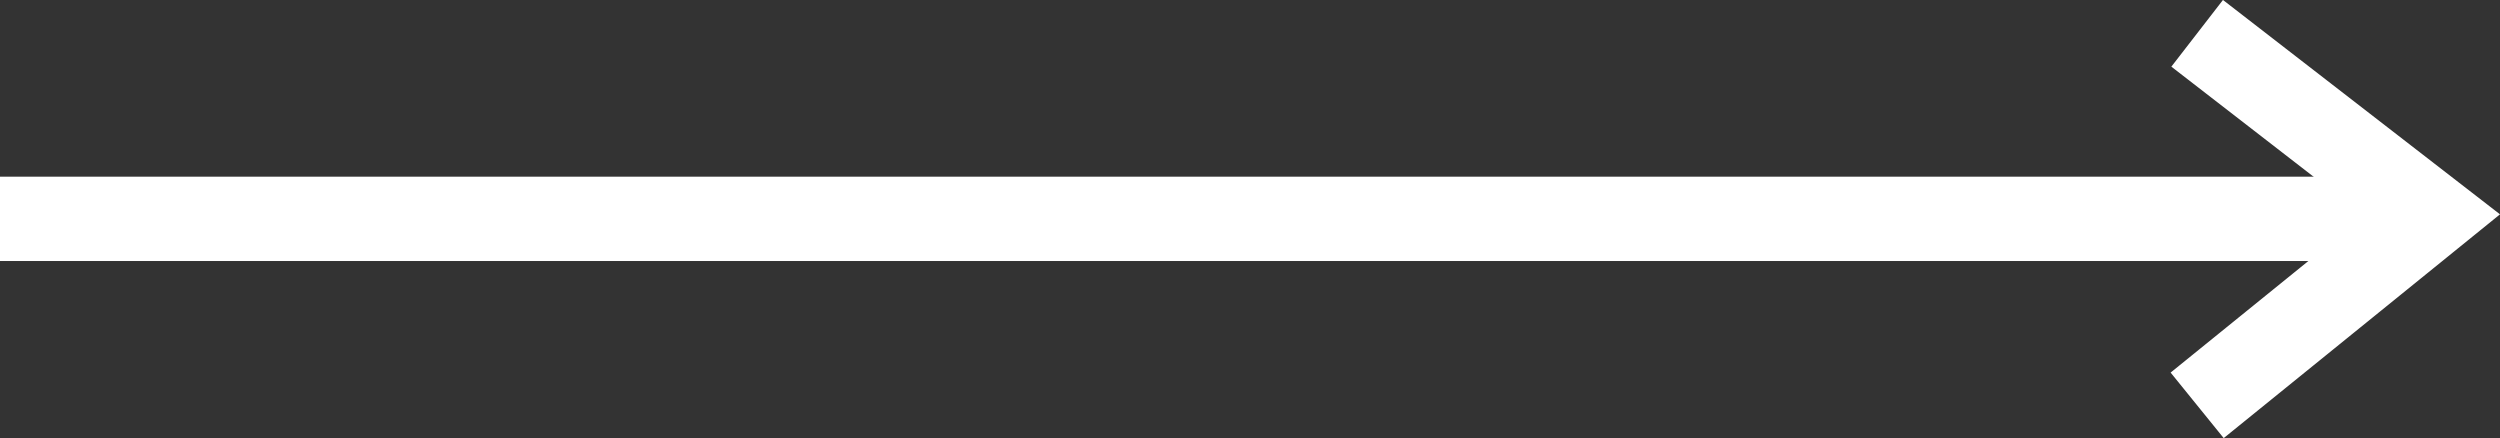 <svg xmlns="http://www.w3.org/2000/svg" width="59.289" height="10.39" viewBox="0 0 59.289 10.39">
  <rect x="0" y="0" width="59.289" height="10.39" fill="#333333" stroke="none"/>
  <g id="icoArrow" transform="translate(-853.18 -384.31)">
    <path id="Path_1170" data-name="Path 1170" d="M6033.287,332.1l5.571,4.311-5.571,4.512" transform="translate(-5128 53)" fill="none" stroke="#fff" stroke-width="2"/>
    <path id="Path_1171" data-name="Path 1171" d="M5981.18,336.5h57.556" transform="translate(-5128 53)" fill="none" stroke="#fff" stroke-width="2"/>
  </g>
</svg>
